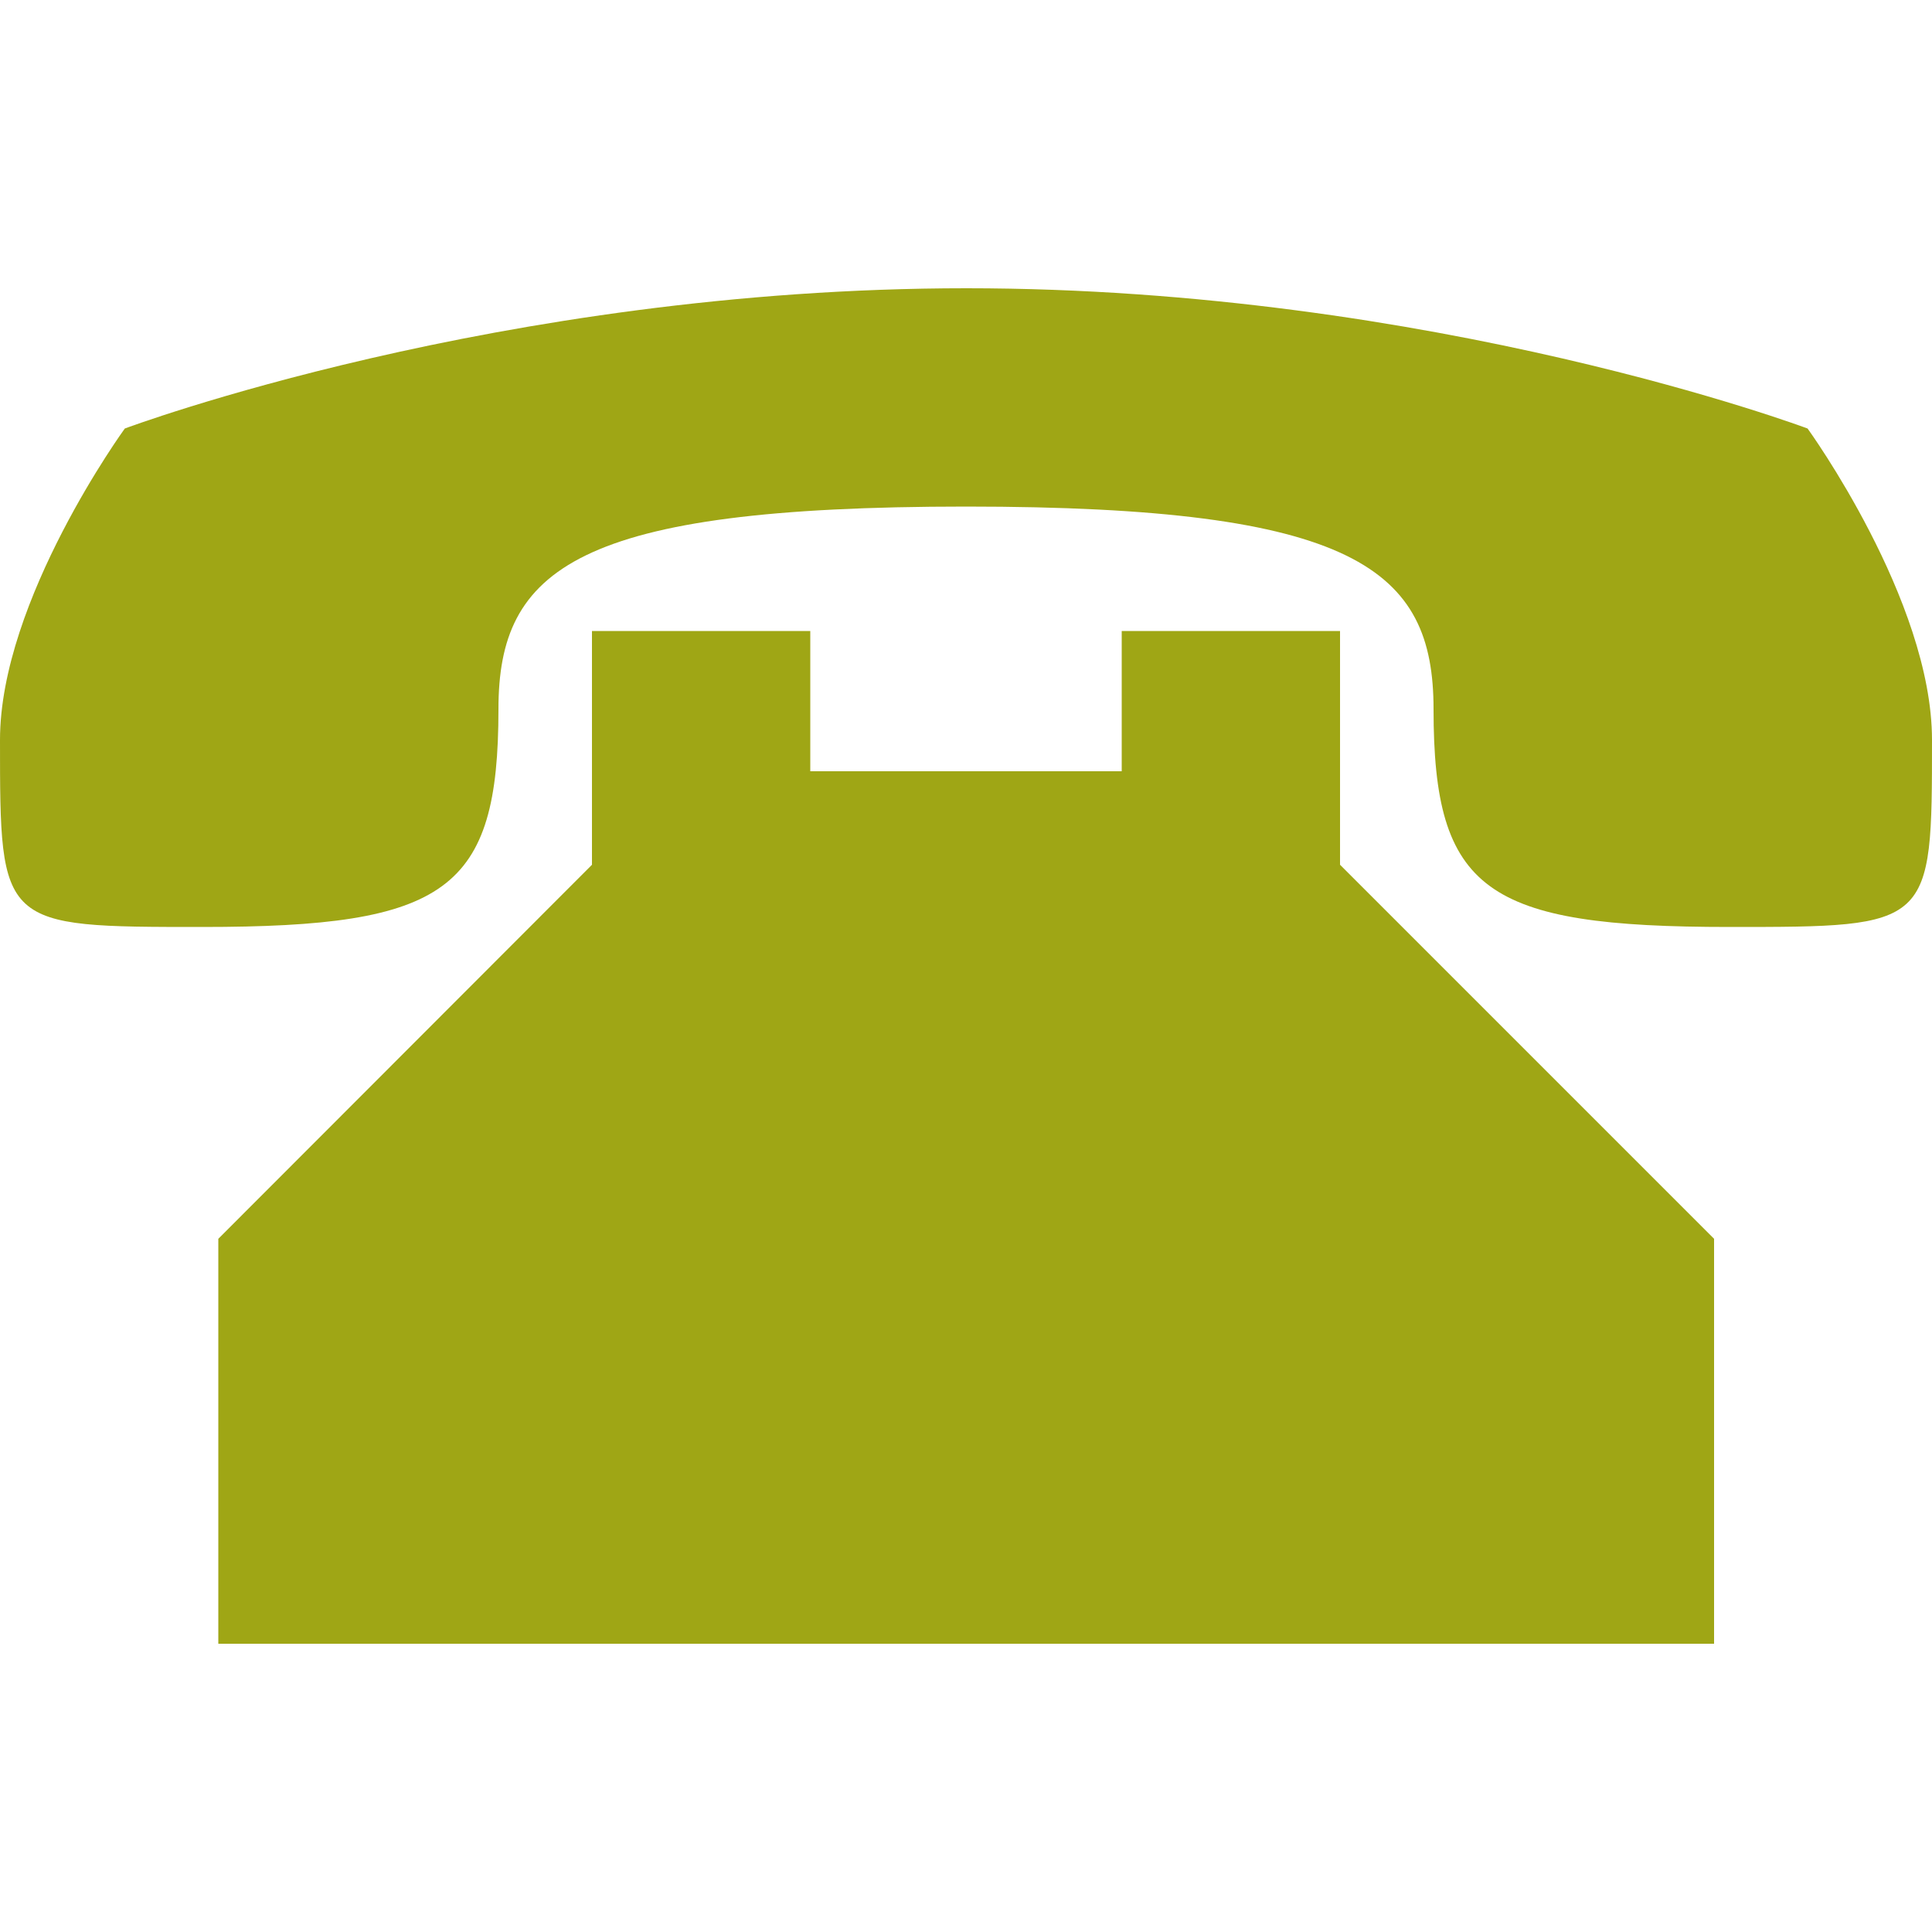 <?xml version="1.0" encoding="utf-8"?>
<!-- Generator: Adobe Illustrator 24.0.0, SVG Export Plug-In . SVG Version: 6.00 Build 0)  -->
<svg version="1.1" id="Arrow_1_" xmlns="http://www.w3.org/2000/svg" xmlns:xlink="http://www.w3.org/1999/xlink" x="0px" y="0px"
	 viewBox="0 0 500 500" style="enable-background:new 0 0 500 500;" xml:space="preserve">
<style type="text/css">
	.st0{fill:#9FA615;}
</style>
<g>
	<polygon class="st0" points="346.8,223.8 346.8,163.3 290.3,163.3 290.3,199.6 258.1,199.6 241.9,199.6 209.7,199.6 209.7,163.3 
		153.2,163.3 153.2,223.8 56.5,320.6 56.5,425.4 221.8,425.4 278.2,425.4 443.6,425.4 443.6,320.6 	"/>
	<path class="st0" d="M467.8,110.9c0,0-96.8-36.3-217.7-36.3c-121,0-217.8,36.3-217.8,36.3S0,155.3,0,191.5c0,48.4,0,48.4,52.4,48.4
		c63.2,0,76.6-9.4,76.6-56.4c0-36.3,20.2-52.4,121-52.4s121,16.2,121,52.4c0,47.1,13.5,56.4,76.6,56.4c52.4,0,52.4,0,52.4-48.4
		C500,155.3,467.8,110.9,467.8,110.9z"/>
</g>
</svg>

